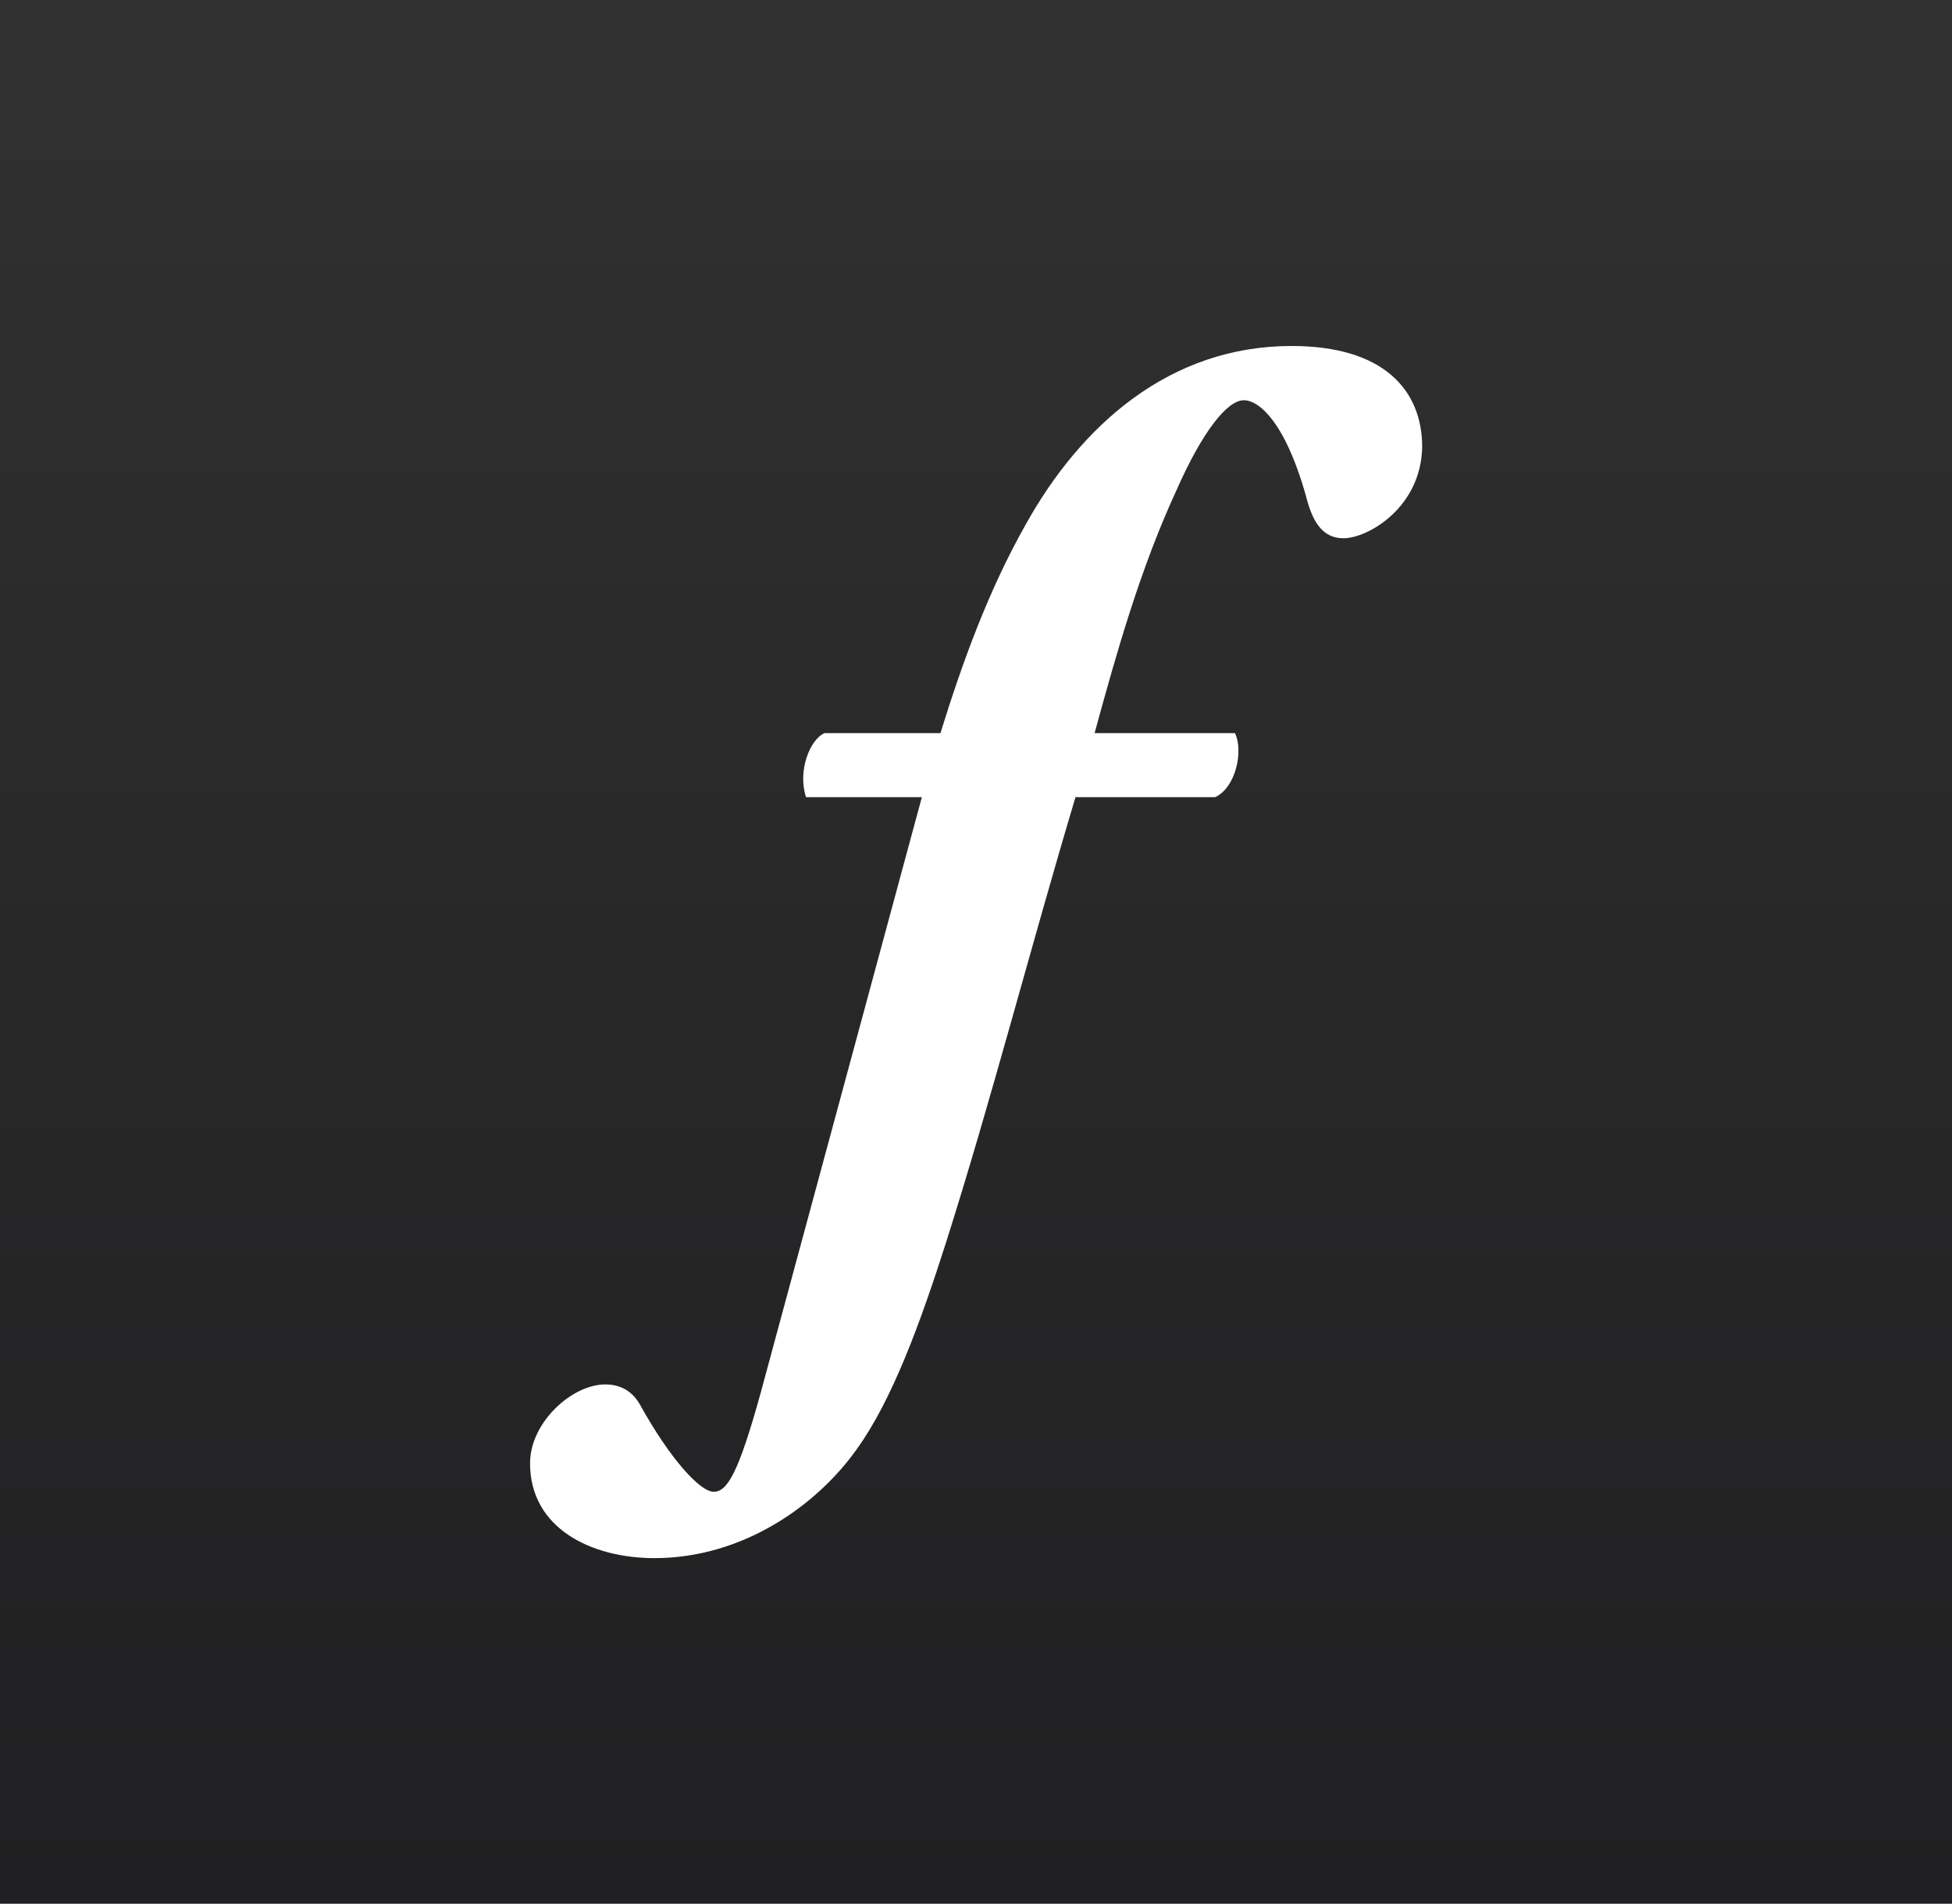 <?xml version="1.0" encoding="UTF-8"?>
<svg id="a" data-name="st_cc_app_RGB.svg" xmlns="http://www.w3.org/2000/svg" width="82.05" height="80" xmlns:xlink="http://www.w3.org/1999/xlink" viewBox="0 0 82.05 80">
  <rect x="0" y="0" width="82.05" height="80" fill="#808080" stroke="none"/>
  <defs>
    <linearGradient id="b" data-name="Unbenannter Verlauf" x1="41.03" y1="156.24" x2="41.03" y2="236.24" gradientTransform="translate(0 236.24) scale(1 -1)" gradientUnits="userSpaceOnUse">
      <stop offset="0" stop-color="#201f21"/>
      <stop offset="1" stop-color="#313131"/>
    </linearGradient>
  </defs>
  <rect width="82.05" height="80" fill="url(#b)"/>
  <path d="m45.21,33.49c-1.92,6.42-3.51,12.62-5.43,18.68-1.09,3.42-2.28,6.68-3.78,8.75-1.66,2.33-4.76,4.56-8.49,4.56-2.64,0-5.23-1.24-5.23-3.99,0-1.71,1.76-3.31,3.16-3.31.83,0,1.24.47,1.45.83,1.29,2.33,2.54,3.68,3.11,3.68s1.04-.78,1.97-4.14l6.78-25.05h-4.87c-.36-1.09.16-2.43.78-2.69h4.87c.93-3,2.03-6.02,3.58-8.76,2.33-4.19,6.06-7.51,11.18-7.51,3.88,0,5.49,1.86,5.49,4.25-.05,2.54-2.28,3.83-3.31,3.83-.83,0-1.24-.62-1.5-1.5-.88-3.31-2.02-4.3-2.69-4.3s-1.71,1.24-2.85,3.83c-1.5,3.26-2.49,6.75-3.42,10.16h5.9c.36.72.05,2.28-.83,2.69h-5.85Z" fill="#fff"/>
</svg>